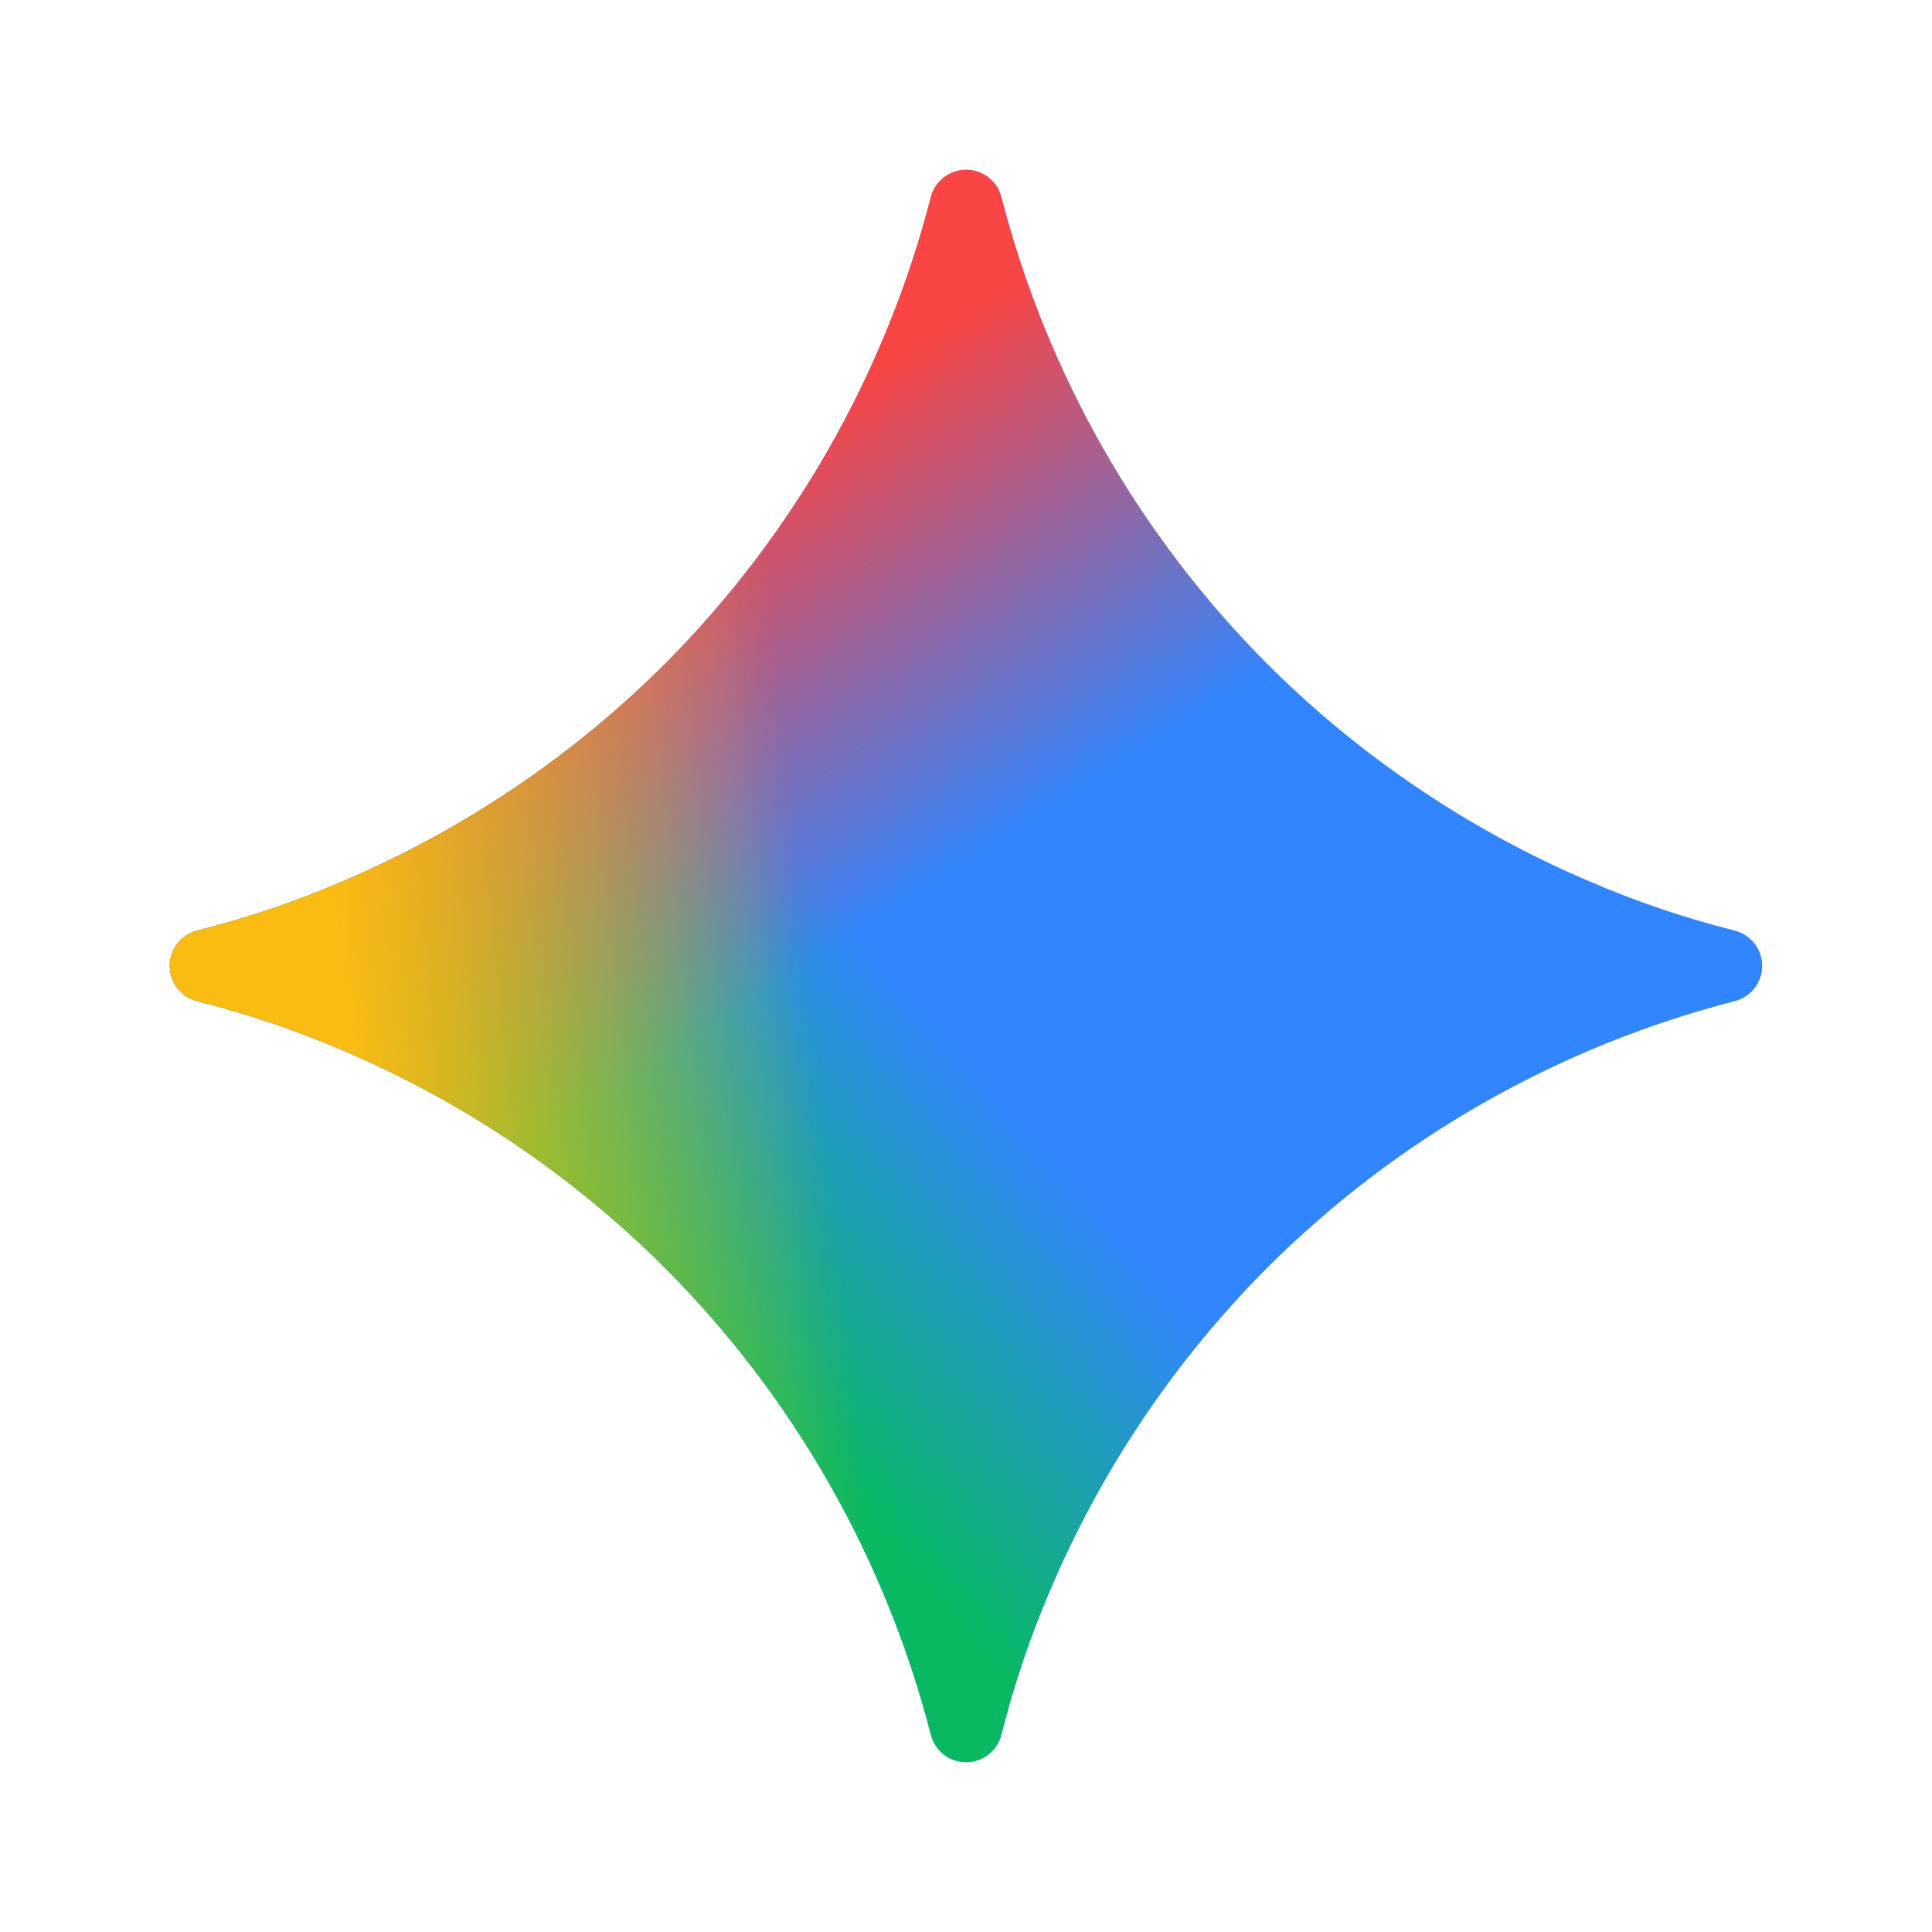 <svg width="512" height="512" viewBox="0 0 512 512" fill="none" xmlns="http://www.w3.org/2000/svg">
<path d="M421.304 233.612C389.435 220.045 360.459 200.504 335.938 176.043C301.79 141.826 277.427 99.089 265.382 52.272C264.853 50.193 263.647 48.349 261.953 47.032C260.26 45.715 258.175 45 256.03 45C253.885 45 251.8 45.715 250.107 47.032C248.413 48.349 247.207 50.193 246.678 52.272C234.607 99.083 210.241 141.815 176.103 176.043C151.58 200.501 122.603 220.042 90.737 233.612C78.268 238.983 65.454 243.299 52.332 246.618C50.24 247.132 48.381 248.333 47.052 250.028C45.722 251.724 45 253.816 45 255.97C45 258.124 45.722 260.216 47.052 261.912C48.381 263.607 50.24 264.808 52.332 265.322C65.454 268.621 78.23 272.938 90.737 278.309C122.605 291.875 151.582 311.417 176.103 335.878C210.26 370.098 234.63 412.842 246.678 459.668C247.192 461.76 248.393 463.619 250.088 464.948C251.784 466.278 253.876 467 256.03 467C258.184 467 260.276 466.278 261.972 464.948C263.667 463.619 264.868 461.76 265.382 459.668C268.681 446.527 272.998 433.751 278.369 421.244C291.935 389.375 311.476 360.398 335.938 335.878C370.161 301.728 412.905 277.366 459.728 265.322C461.807 264.793 463.651 263.587 464.968 261.893C466.285 260.2 467 258.115 467 255.97C467 253.825 466.285 251.74 464.968 250.047C463.651 248.353 461.807 247.147 459.728 246.618C446.594 243.314 433.745 238.965 421.304 233.612Z" fill="#3186FF"/>
<path d="M421.304 233.612C389.435 220.045 360.459 200.504 335.938 176.043C301.79 141.826 277.427 99.089 265.382 52.272C264.853 50.193 263.647 48.349 261.953 47.032C260.26 45.715 258.175 45 256.03 45C253.885 45 251.8 45.715 250.107 47.032C248.413 48.349 247.207 50.193 246.678 52.272C234.607 99.083 210.241 141.815 176.103 176.043C151.58 200.501 122.603 220.042 90.737 233.612C78.268 238.983 65.454 243.299 52.332 246.618C50.24 247.132 48.381 248.333 47.052 250.028C45.722 251.724 45 253.816 45 255.97C45 258.124 45.722 260.216 47.052 261.912C48.381 263.607 50.24 264.808 52.332 265.322C65.454 268.621 78.23 272.938 90.737 278.309C122.605 291.875 151.582 311.417 176.103 335.878C210.26 370.098 234.63 412.842 246.678 459.668C247.192 461.76 248.393 463.619 250.088 464.948C251.784 466.278 253.876 467 256.03 467C258.184 467 260.276 466.278 261.972 464.948C263.667 463.619 264.868 461.76 265.382 459.668C268.681 446.527 272.998 433.751 278.369 421.244C291.935 389.375 311.476 360.398 335.938 335.878C370.161 301.728 412.905 277.366 459.728 265.322C461.807 264.793 463.651 263.587 464.968 261.893C466.285 260.2 467 258.115 467 255.97C467 253.825 466.285 251.74 464.968 250.047C463.651 248.353 461.807 247.147 459.728 246.618C446.594 243.314 433.745 238.965 421.304 233.612Z" fill="url(#paint0_linear_10_64)"/>
<path d="M421.304 233.612C389.435 220.045 360.459 200.504 335.938 176.043C301.79 141.826 277.427 99.089 265.382 52.272C264.853 50.193 263.647 48.349 261.953 47.032C260.26 45.715 258.175 45 256.03 45C253.885 45 251.8 45.715 250.107 47.032C248.413 48.349 247.207 50.193 246.678 52.272C234.607 99.083 210.241 141.815 176.103 176.043C151.58 200.501 122.603 220.042 90.737 233.612C78.268 238.983 65.454 243.299 52.332 246.618C50.24 247.132 48.381 248.333 47.052 250.028C45.722 251.724 45 253.816 45 255.97C45 258.124 45.722 260.216 47.052 261.912C48.381 263.607 50.24 264.808 52.332 265.322C65.454 268.621 78.23 272.938 90.737 278.309C122.605 291.875 151.582 311.417 176.103 335.878C210.26 370.098 234.63 412.842 246.678 459.668C247.192 461.76 248.393 463.619 250.088 464.948C251.784 466.278 253.876 467 256.03 467C258.184 467 260.276 466.278 261.972 464.948C263.667 463.619 264.868 461.76 265.382 459.668C268.681 446.527 272.998 433.751 278.369 421.244C291.935 389.375 311.476 360.398 335.938 335.878C370.161 301.728 412.905 277.366 459.728 265.322C461.807 264.793 463.651 263.587 464.968 261.893C466.285 260.2 467 258.115 467 255.97C467 253.825 466.285 251.74 464.968 250.047C463.651 248.353 461.807 247.147 459.728 246.618C446.594 243.314 433.745 238.965 421.304 233.612Z" fill="url(#paint1_linear_10_64)"/>
<path d="M421.304 233.612C389.435 220.045 360.459 200.504 335.938 176.043C301.79 141.826 277.427 99.089 265.382 52.272C264.853 50.193 263.647 48.349 261.953 47.032C260.26 45.715 258.175 45 256.03 45C253.885 45 251.8 45.715 250.107 47.032C248.413 48.349 247.207 50.193 246.678 52.272C234.607 99.083 210.241 141.815 176.103 176.043C151.58 200.501 122.603 220.042 90.737 233.612C78.268 238.983 65.454 243.299 52.332 246.618C50.24 247.132 48.381 248.333 47.052 250.028C45.722 251.724 45 253.816 45 255.97C45 258.124 45.722 260.216 47.052 261.912C48.381 263.607 50.24 264.808 52.332 265.322C65.454 268.621 78.23 272.938 90.737 278.309C122.605 291.875 151.582 311.417 176.103 335.878C210.26 370.098 234.63 412.842 246.678 459.668C247.192 461.76 248.393 463.619 250.088 464.948C251.784 466.278 253.876 467 256.03 467C258.184 467 260.276 466.278 261.972 464.948C263.667 463.619 264.868 461.76 265.382 459.668C268.681 446.527 272.998 433.751 278.369 421.244C291.935 389.375 311.476 360.398 335.938 335.878C370.161 301.728 412.905 277.366 459.728 265.322C461.807 264.793 463.651 263.587 464.968 261.893C466.285 260.2 467 258.115 467 255.97C467 253.825 466.285 251.74 464.968 250.047C463.651 248.353 461.807 247.147 459.728 246.618C446.594 243.314 433.745 238.965 421.304 233.612Z" fill="url(#paint2_linear_10_64)"/>
<defs>
<linearGradient id="paint0_linear_10_64" x1="160.104" y1="323.102" x2="236.837" y2="255.96" gradientUnits="userSpaceOnUse">
<stop stop-color="#08B962"/>
<stop offset="1" stop-color="#08B962" stop-opacity="0"/>
</linearGradient>
<linearGradient id="paint1_linear_10_64" x1="179.287" y1="131.269" x2="246.429" y2="236.777" gradientUnits="userSpaceOnUse">
<stop stop-color="#F94543"/>
<stop offset="1" stop-color="#F94543" stop-opacity="0"/>
</linearGradient>
<linearGradient id="paint2_linear_10_64" x1="92.962" y1="284.735" x2="361.529" y2="255.96" gradientUnits="userSpaceOnUse">
<stop stop-color="#FABC12"/>
<stop offset="0.46" stop-color="#FABC12" stop-opacity="0"/>
</linearGradient>
</defs>
</svg>
